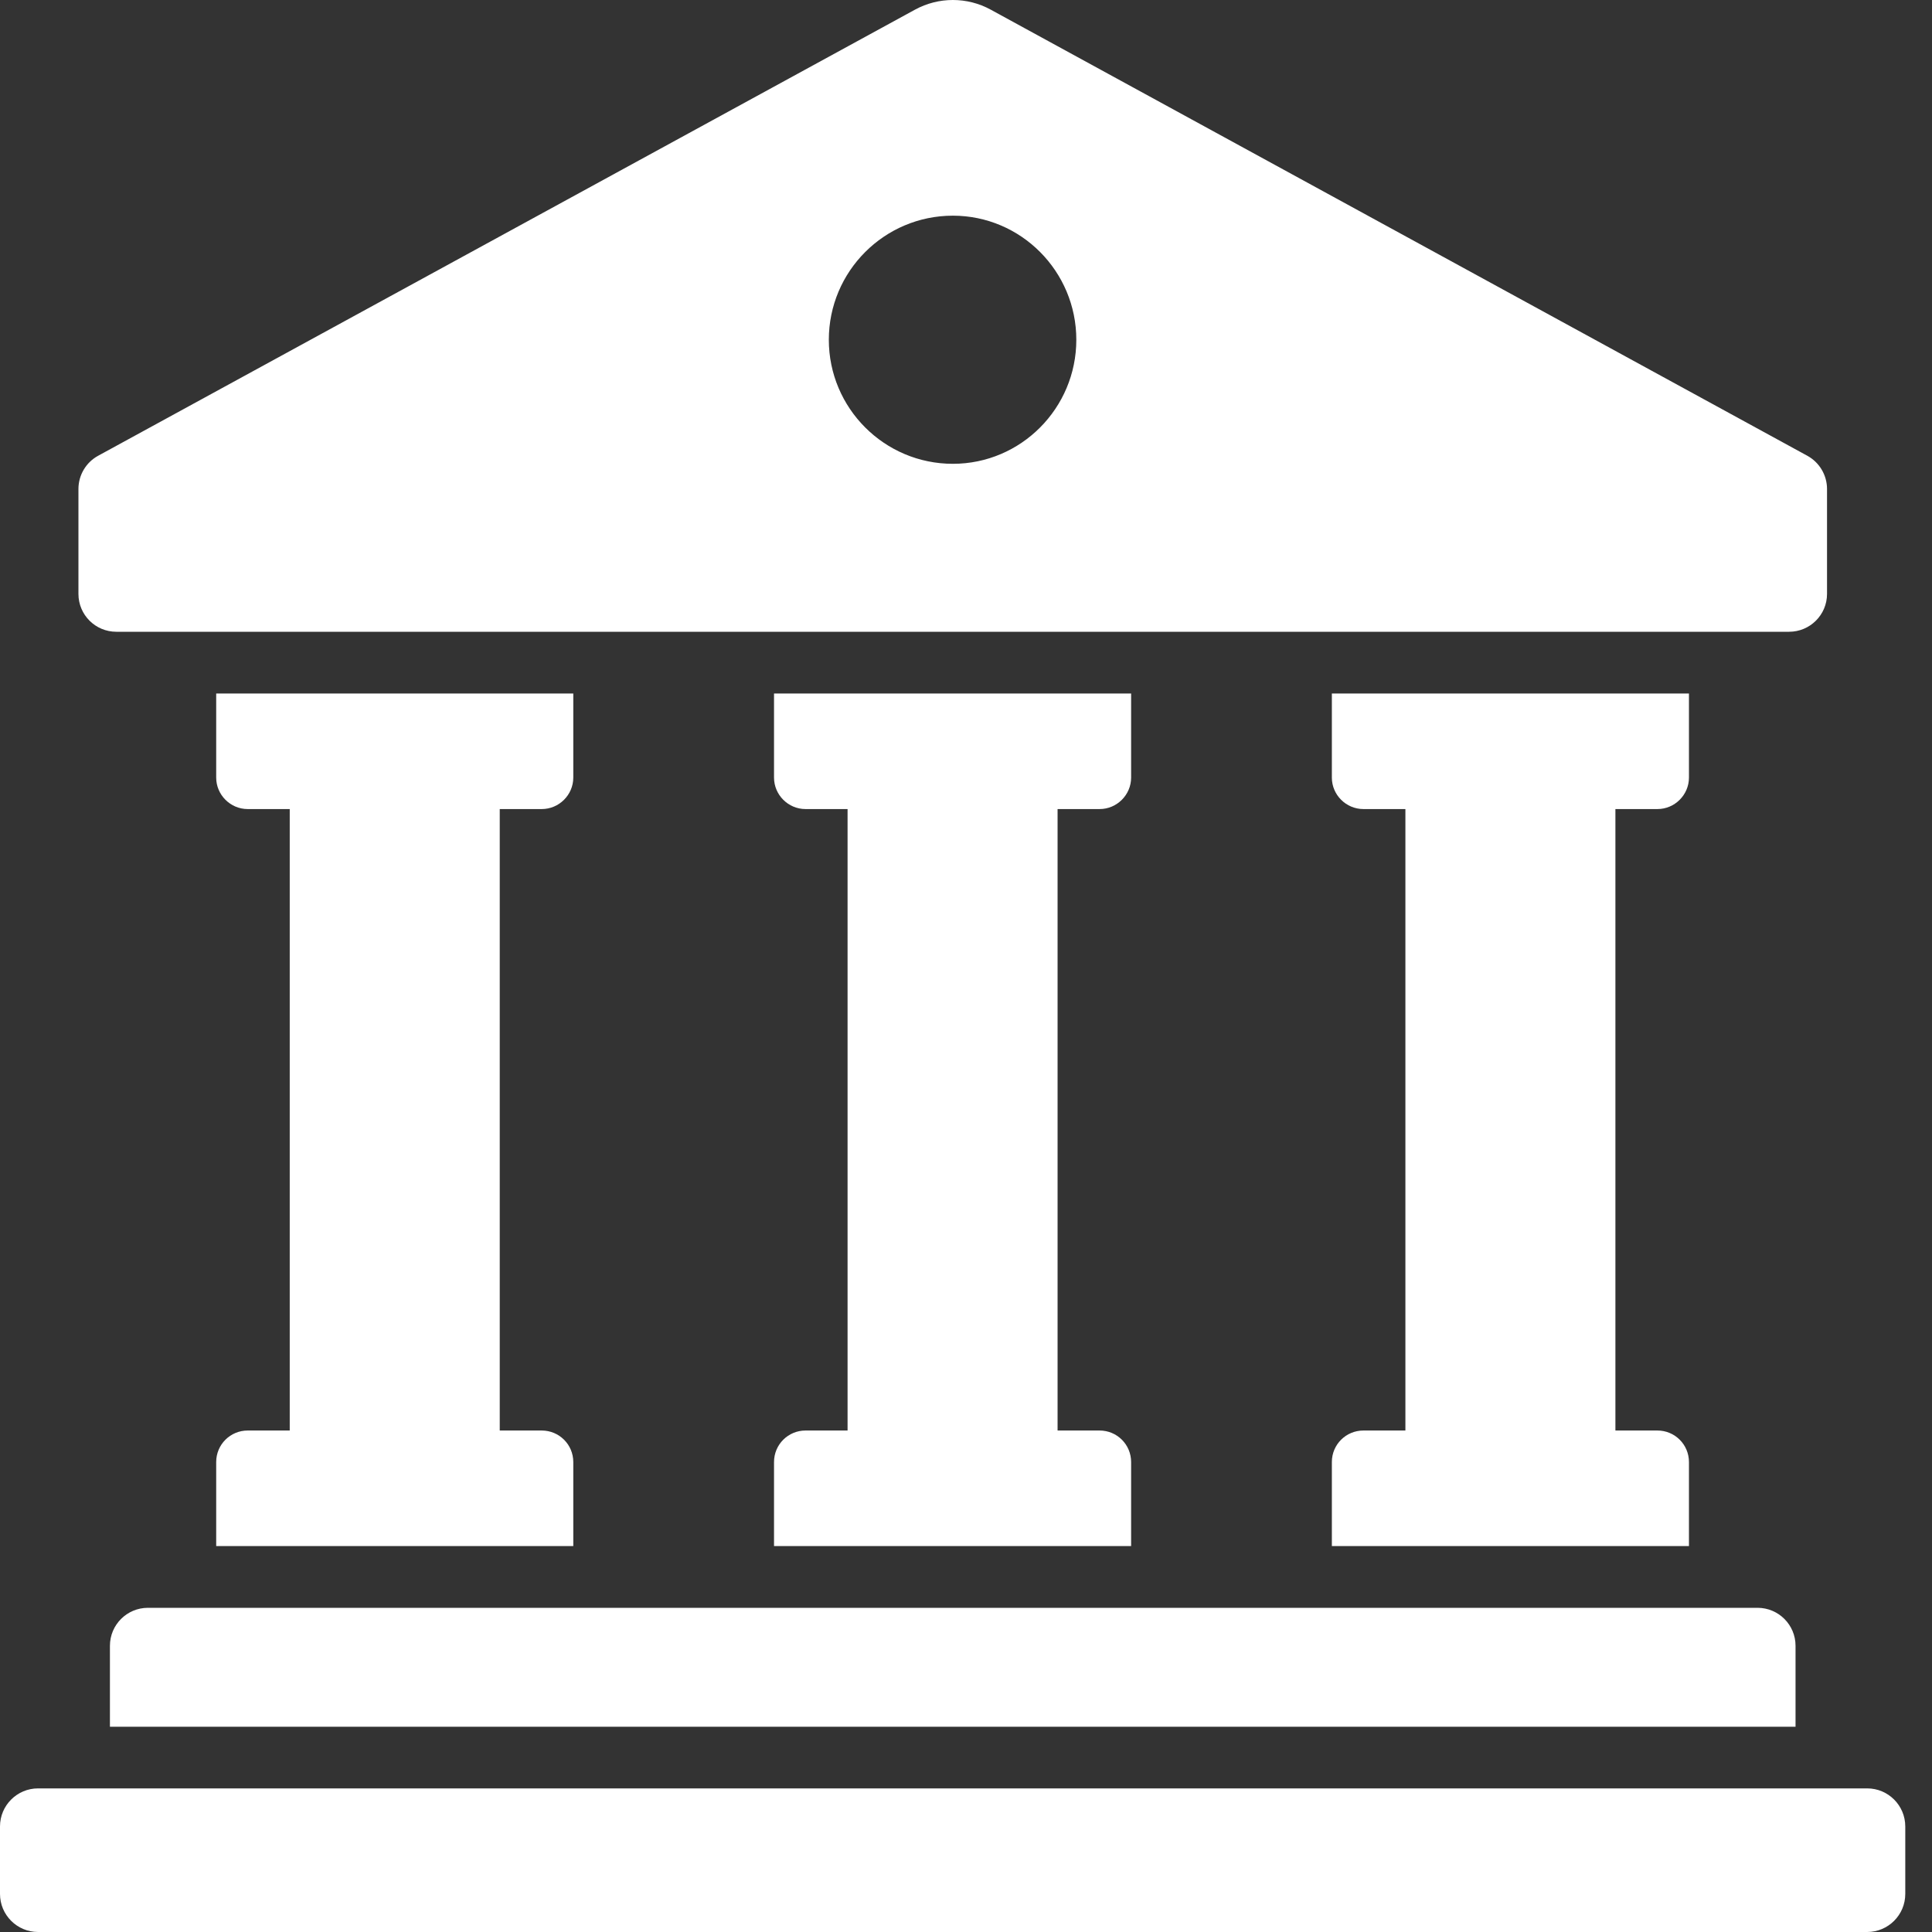 <?xml version="1.0" encoding="utf-8"?>
<svg xmlns="http://www.w3.org/2000/svg" fill="none" height="100%" overflow="visible" preserveAspectRatio="none" style="display: block;" viewBox="0 0 30 30" width="100%">
<rect x="0" y="0" width="30" height="30" fill="#333333" stroke="none"/>
<g id="Vector">
<path d="M3.357 10.769H8.902V12.074C8.902 12.343 8.681 12.563 8.412 12.563H7.76V22.213H8.412C8.681 22.213 8.902 22.429 8.902 22.703V24.007H3.357V22.703C3.357 22.429 3.578 22.213 3.846 22.213H4.499V12.563H3.846C3.578 12.563 3.357 12.343 3.357 12.074V10.769Z" fill="white"/>
<path d="M12.019 10.769H17.564V12.074C17.564 12.343 17.343 12.563 17.075 12.563H16.422V22.213H17.075C17.343 22.213 17.564 22.429 17.564 22.703V24.007H12.019V22.703C12.019 22.429 12.24 22.213 12.508 22.213H13.161V12.563H12.508C12.24 12.563 12.019 12.343 12.019 12.074V10.769Z" fill="white"/>
<path d="M25.084 22.213H25.737C26.005 22.213 26.226 22.429 26.226 22.703V24.007H20.681V22.703C20.681 22.429 20.902 22.213 21.171 22.213H21.823V12.563H21.171C20.902 12.563 20.681 12.343 20.681 12.074V10.769H26.226V12.074C26.226 12.343 26.005 12.563 25.737 12.563H25.084V22.213Z" fill="white"/>
<path d="M27.881 25.556V26.813H1.707V25.556C1.707 25.23 1.971 24.966 2.297 24.966H27.291C27.617 24.966 27.881 25.23 27.881 25.556Z" fill="white"/>
<path d="M29.585 29.409V28.361C29.585 28.035 29.32 27.77 28.994 27.77H0.591C0.265 27.77 0 28.035 0 28.361V29.409C0 29.735 0.265 30 0.591 30H28.994C29.32 30 29.585 29.735 29.585 29.409Z" fill="white"/>
<path d="M14.208 0.15L1.524 7.077C1.335 7.18 1.218 7.378 1.218 7.593V9.222C1.218 9.547 1.481 9.81 1.806 9.81H27.781C28.106 9.81 28.37 9.547 28.37 9.222V7.593C28.37 7.378 28.252 7.18 28.064 7.077L15.384 0.15C15.018 -0.05 14.575 -0.05 14.208 0.15ZM14.796 7.202C13.733 7.202 12.87 6.338 12.87 5.276C12.87 4.213 13.733 3.349 14.796 3.349C15.854 3.349 16.713 4.213 16.713 5.276C16.713 6.338 15.854 7.202 14.796 7.202Z" fill="white"/>
</g>
</svg>